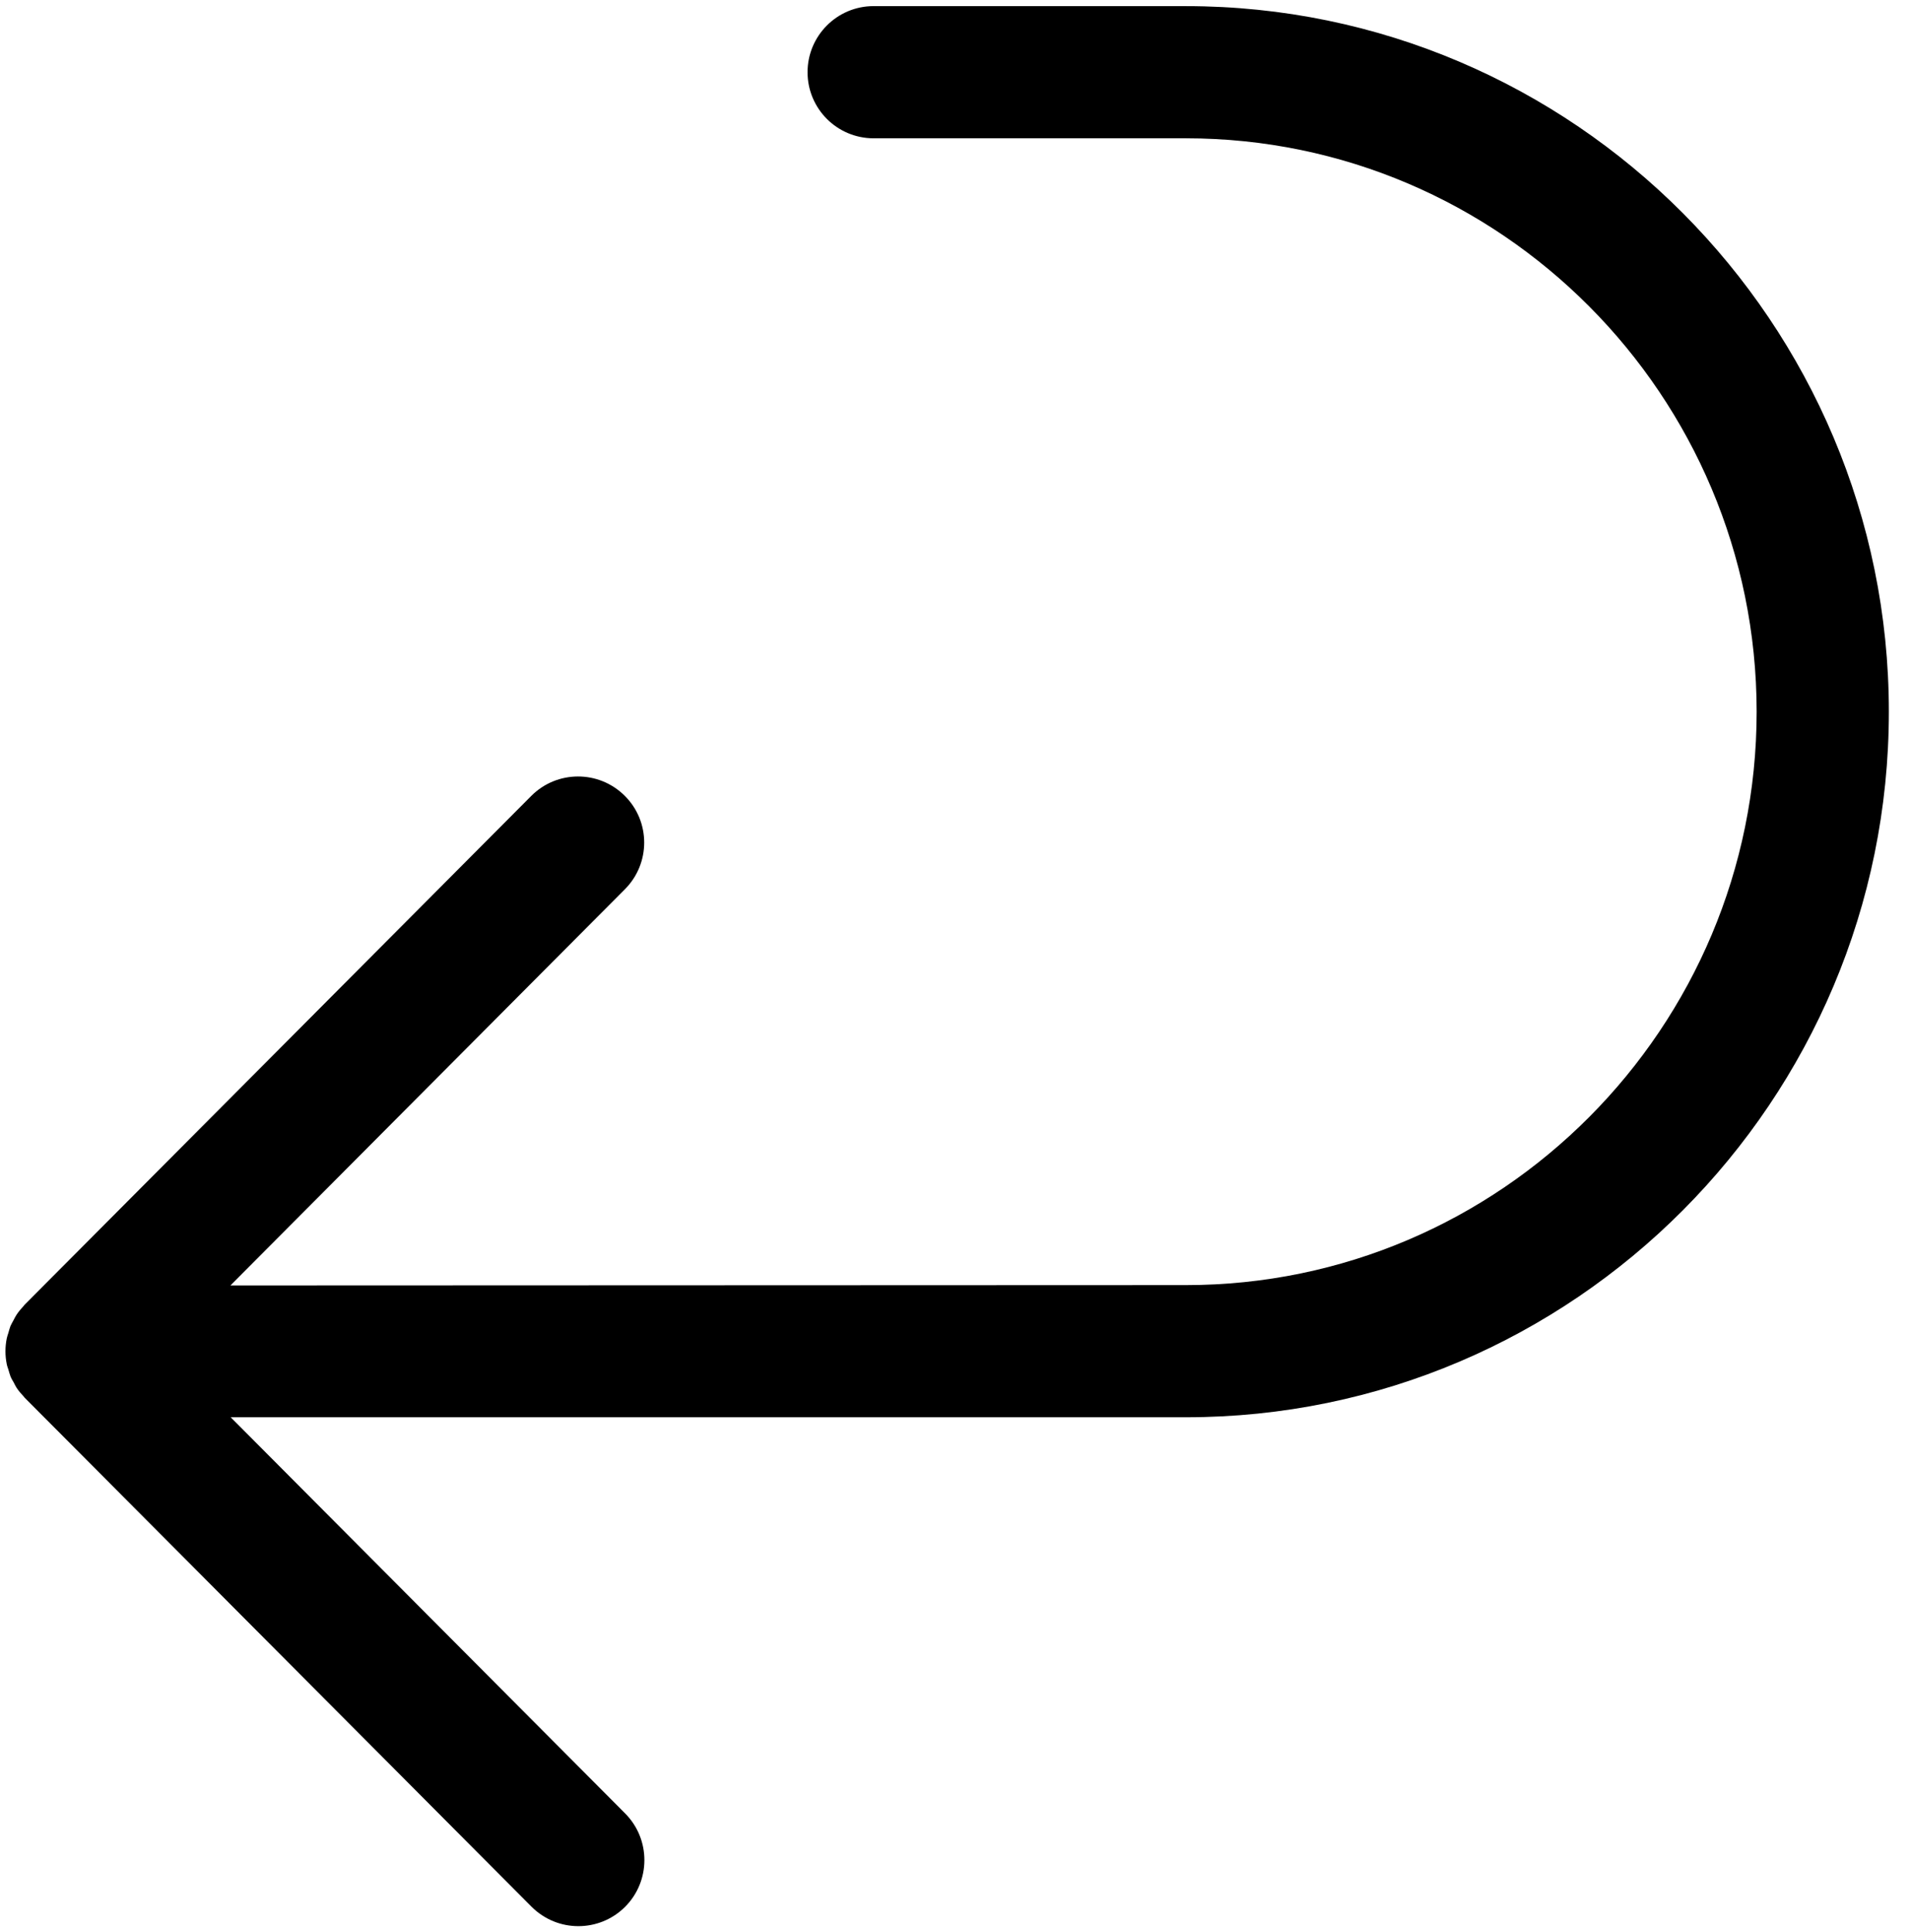 <svg xmlns="http://www.w3.org/2000/svg" fill="none" viewBox="0 0 85 86" height="86" width="85">
<path fill="black" d="M38.88 0.273H52.778C70.024 0.273 84.059 14.359 84.059 31.675C84.059 48.991 70.028 63.077 52.778 63.077H10.266L27.821 80.71C28.966 81.863 28.962 83.722 27.813 84.871C27.239 85.441 26.489 85.726 25.739 85.726C24.985 85.726 24.231 85.437 23.653 84.859L1.102 62.211C1.079 62.187 1.063 62.16 1.04 62.137C0.93 62.019 0.825 61.898 0.739 61.766C0.688 61.691 0.653 61.609 0.614 61.535C0.563 61.445 0.508 61.359 0.469 61.262C0.43 61.164 0.407 61.062 0.376 60.965C0.352 60.883 0.317 60.801 0.301 60.715C0.262 60.523 0.243 60.332 0.243 60.141C0.243 59.949 0.262 59.758 0.301 59.566C0.317 59.48 0.348 59.406 0.372 59.324C0.403 59.222 0.426 59.117 0.465 59.019C0.505 58.926 0.559 58.84 0.606 58.75C0.649 58.672 0.684 58.59 0.735 58.516C0.829 58.375 0.934 58.25 1.047 58.129C1.067 58.109 1.079 58.086 1.094 58.07L1.098 58.066L23.641 35.425C24.786 34.273 26.649 34.269 27.802 35.417C28.954 36.562 28.958 38.425 27.809 39.578L10.254 57.211L52.777 57.195C66.781 57.195 78.175 45.746 78.175 31.675C78.171 17.605 66.78 6.155 52.777 6.155H38.879C37.254 6.155 35.938 4.839 35.938 3.214C35.938 1.589 37.254 0.272 38.879 0.272L38.88 0.273Z"></path>
</svg>
